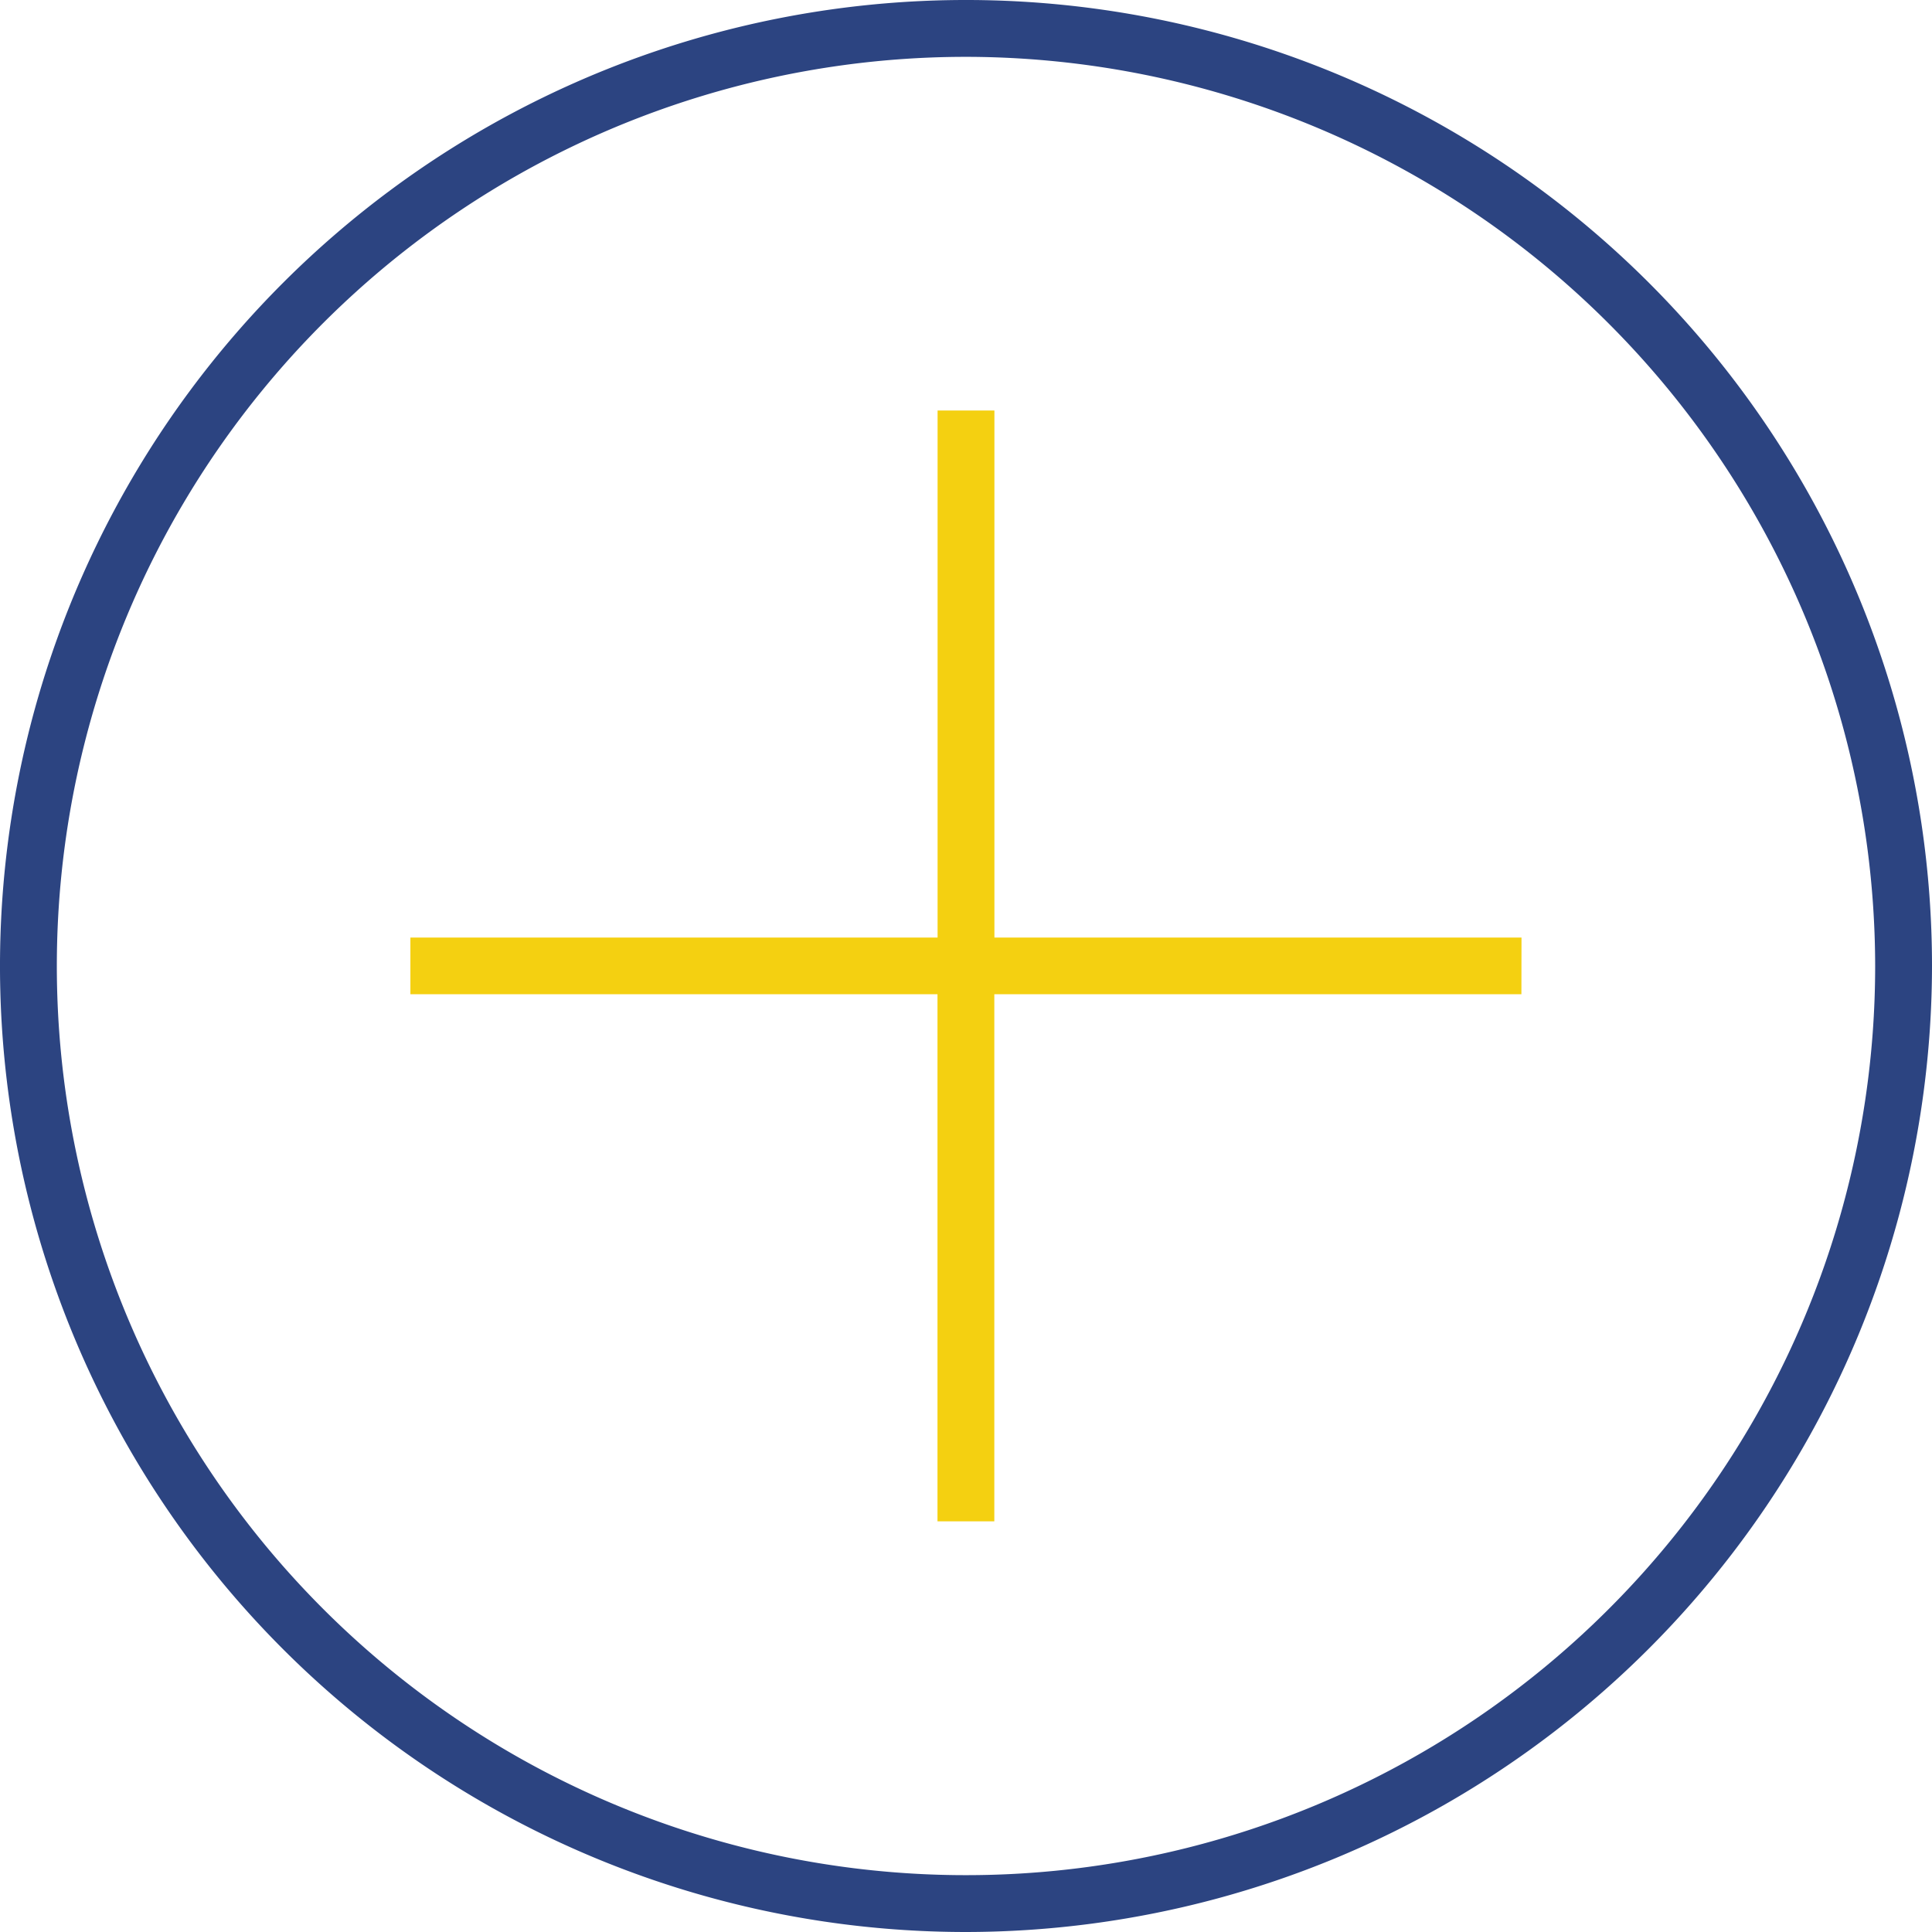 <svg height="59.486" viewBox="0 0 59.486 59.486" width="59.486" xmlns="http://www.w3.org/2000/svg"><g transform="translate(-1177.464 -1082.387)"><path d="m1207.207 1141.873a29.743 29.743 0 1 1 29.743-29.743 29.777 29.777 0 0 1 -29.743 29.743zm0-57.736a27.993 27.993 0 1 0 27.993 27.993 28.024 28.024 0 0 0 -27.993-27.993z" fill="#2c4481"/><path d="m1224.311 1111.255h-16.229v-16.229h-1.75v16.229h-16.232v1.745h16.229v16.229h1.75v-16.229h16.229z" fill="#f4d011"/></g></svg>